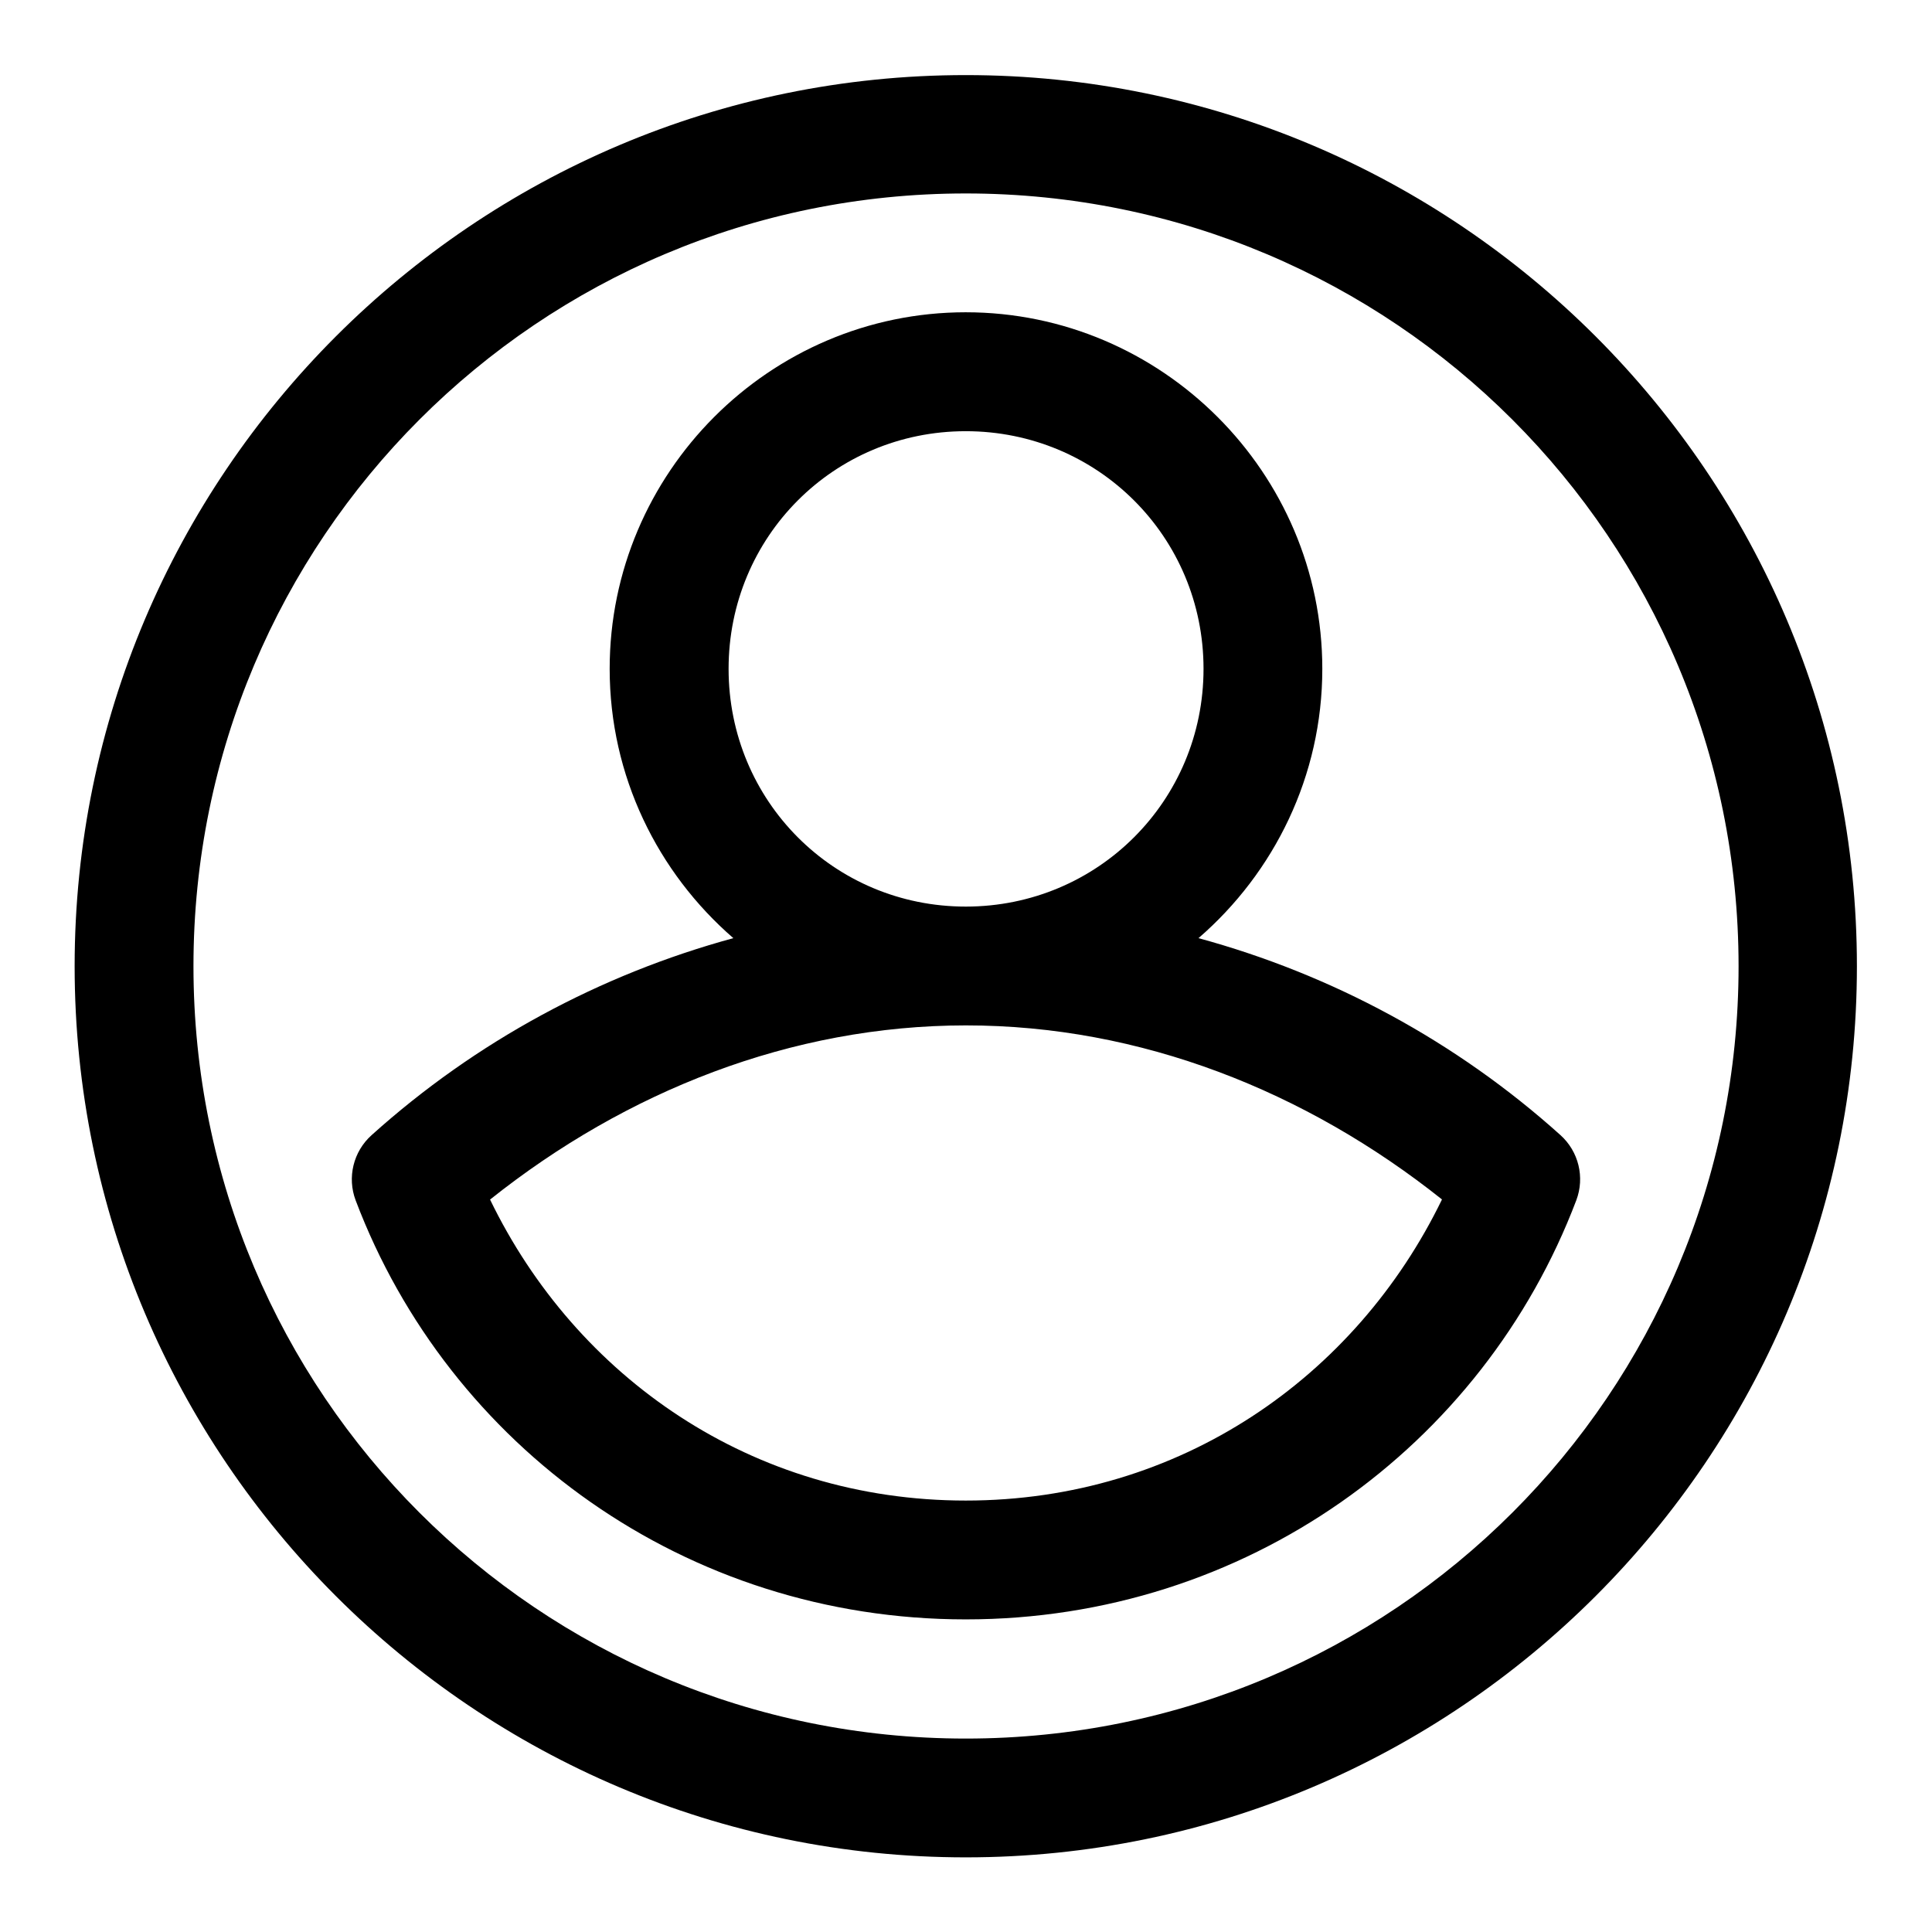 <?xml version="1.0" encoding="UTF-8"?>
<!-- Uploaded to: ICON Repo, www.svgrepo.com, Generator: ICON Repo Mixer Tools -->
<svg fill="#000000" width="800px" height="800px" version="1.1" viewBox="144 144 512 512" xmlns="http://www.w3.org/2000/svg">
 <path d="m399.94 163.9c-130.24 0-236.16 105.92-236.16 236.16 0 130.24 105.92 236.16 236.16 236.16s236.16-105.92 236.16-236.16c0-130.24-105.92-236.16-236.16-236.16zm0 31.367c113.22 0 204.79 91.57 204.8 204.79 0 113.23-91.574 204.68-204.8 204.68s-204.67-91.449-204.67-204.68c0-113.22 91.449-204.79 204.67-204.79zm0 31.488c-51.984 0-94.371 42.508-94.371 94.492 0 28.453 12.758 54.016 32.777 71.371-35.332 9.629-68.242 27.355-95.879 52.215-4.836 4.34-6.508 11.203-4.211 17.281 24.703 65.227 87.535 111.04 161.68 111.04 74.16 0 137.07-45.82 161.8-111.07 2.297-6.078 0.625-12.941-4.211-17.281-27.645-24.859-60.566-42.562-95.91-52.184 20.043-17.355 32.812-42.922 32.812-71.371 0-51.984-42.512-94.492-94.496-94.492zm0 31.516c34.969 0 63.008 28.012 63.008 62.977 0 34.949-28.008 62.992-62.977 63.008-35 0.02-62.883-28.039-62.887-63.008 0-34.965 27.887-62.977 62.855-62.977zm0.031 157.47c46.297-0.012 90.121 17.426 126.17 46.125-22.836 47.062-69.496 79.797-126.2 79.797-56.691 0-103.27-32.719-126.07-79.766 36.023-28.695 79.824-46.145 126.11-46.156z" fill-rule="evenodd"/>
</svg>
